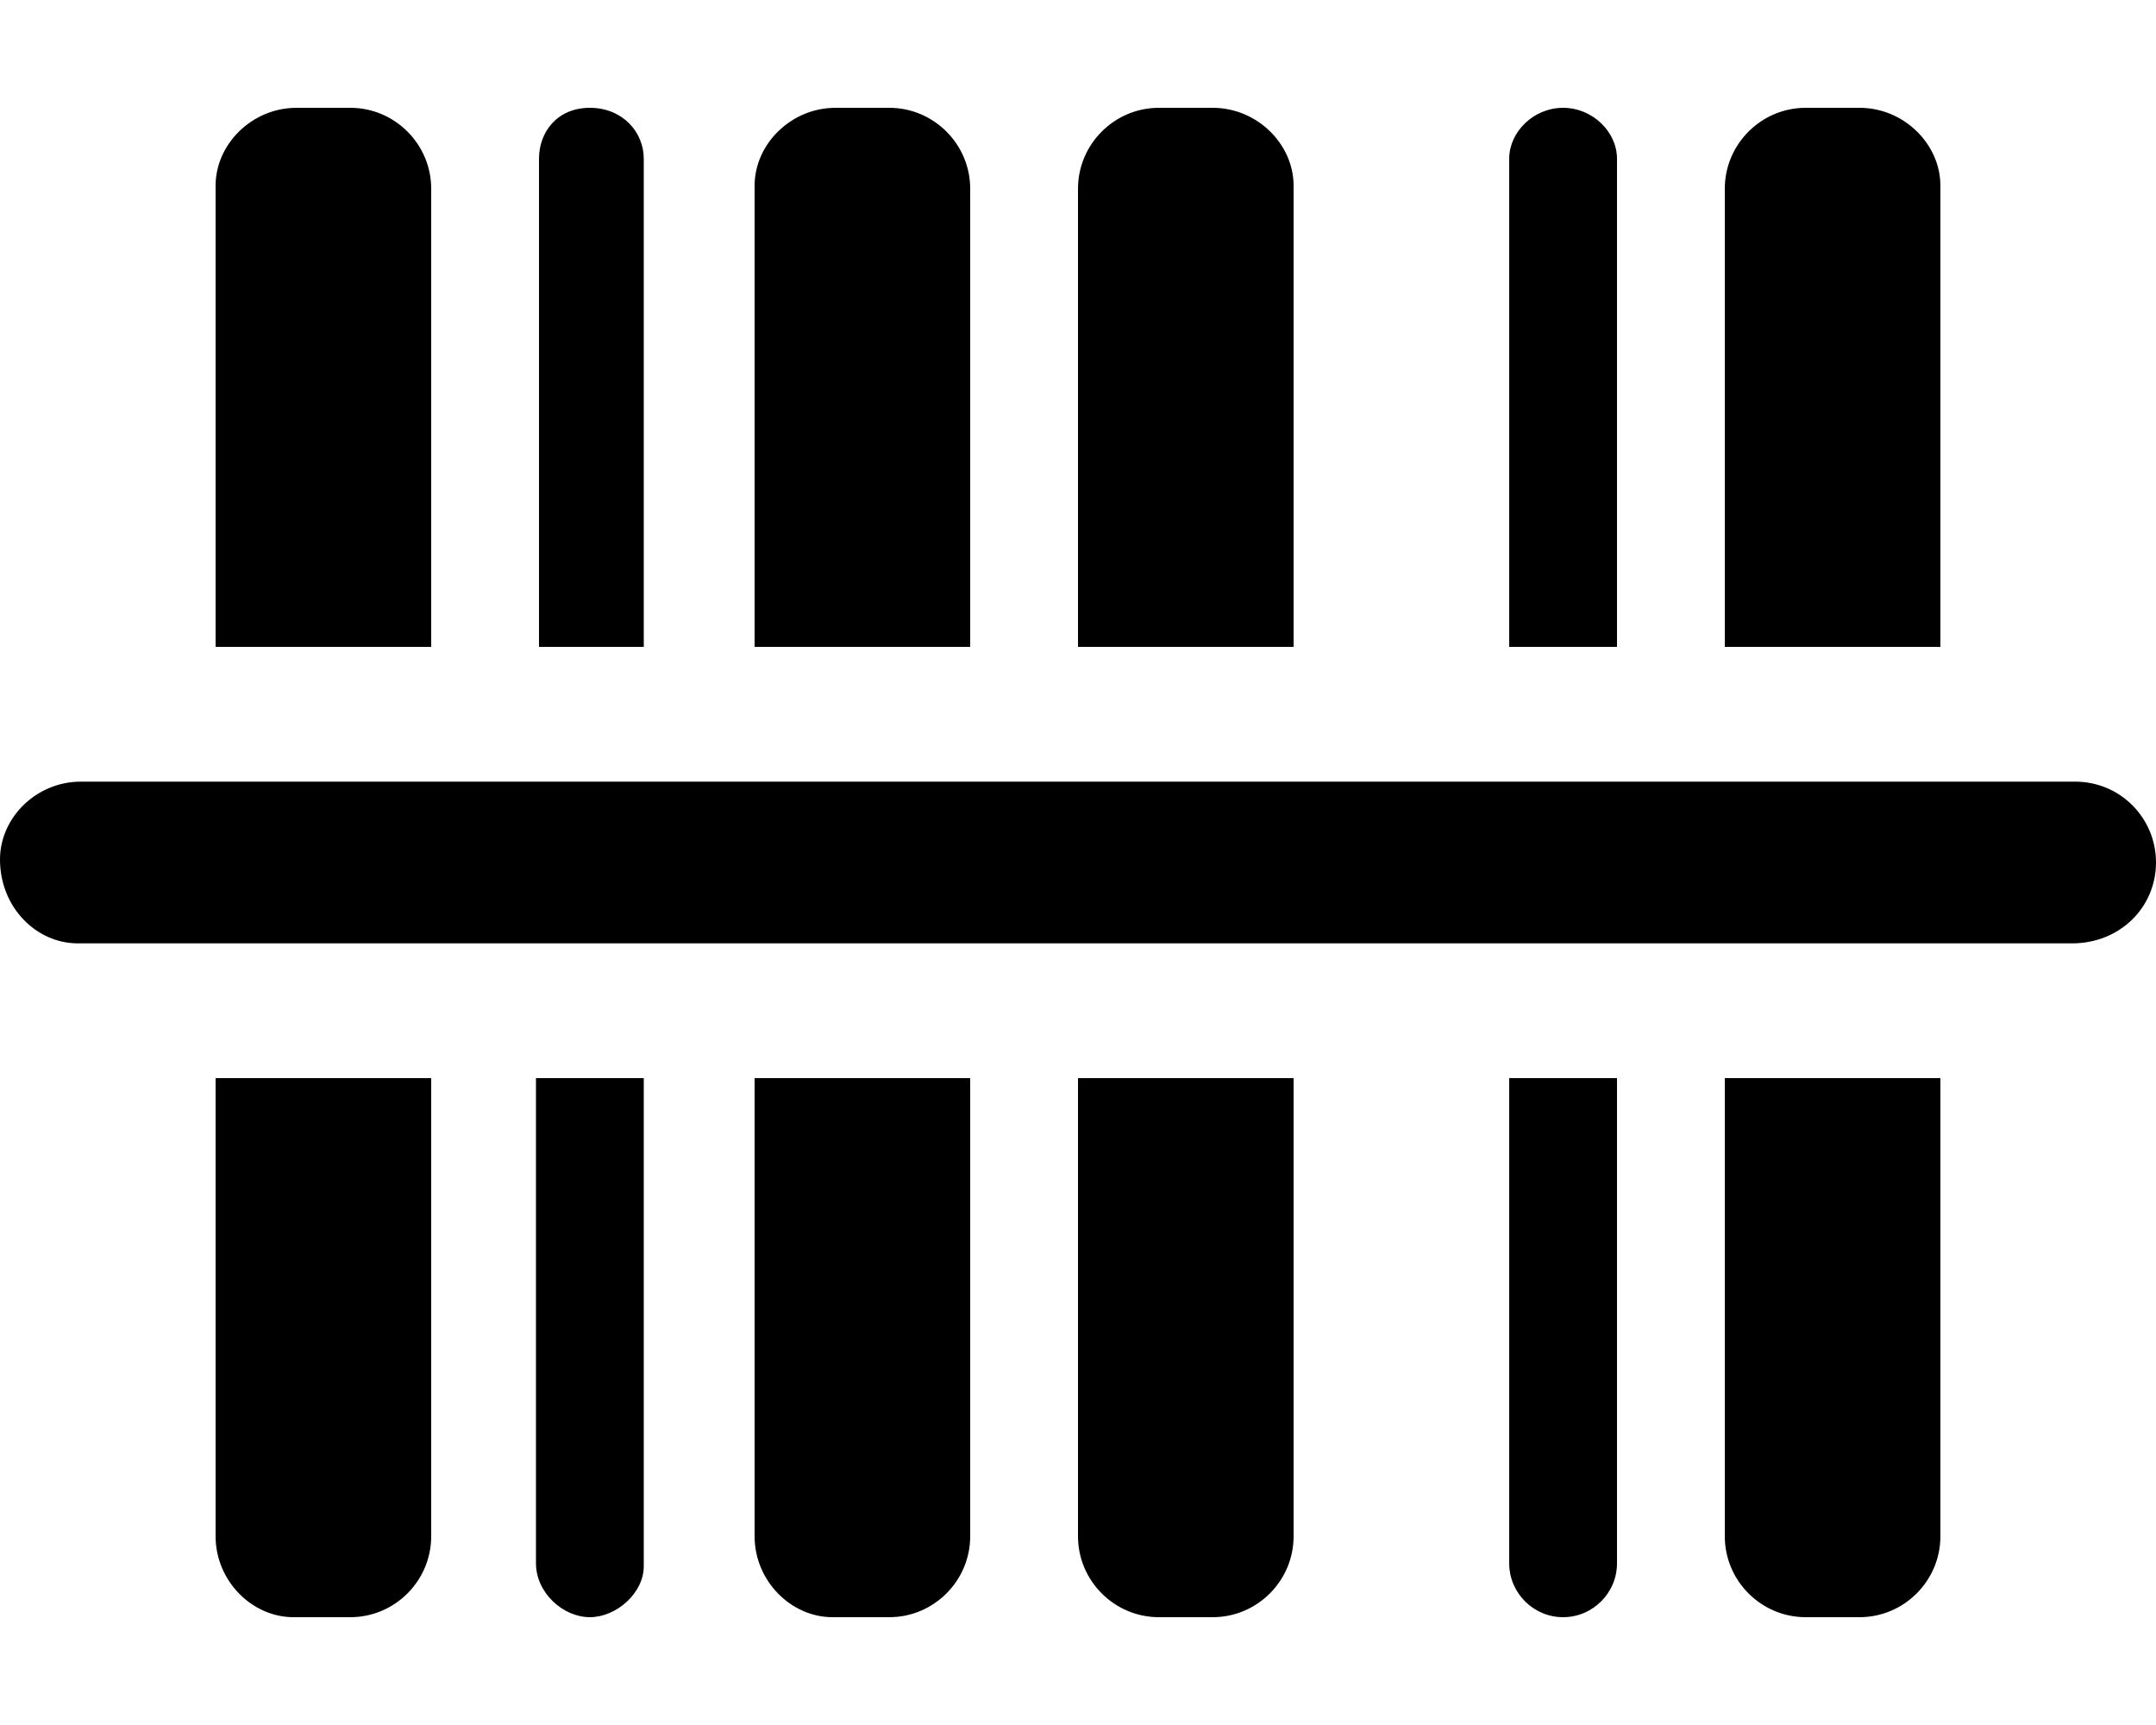 <svg xmlns="http://www.w3.org/2000/svg" viewBox="0 0 640 512"><!--! Font Awesome Pro 6.0.0-alpha3 by @fontawesome - https://fontawesome.com License - https://fontawesome.com/license (Commercial License) --><path d="M288 56C288 42.8 277.2 32 264 32H248C234.8 32 224 42.8 224 55.1V192h64V56zM191.1 47.1C191.1 39.2 184.8 32 175.1 32s-15.1 7.2-15.1 15.1V192h31.1L191.1 47.1zM480 47.1C480 39.2 472.8 32 464 32S448 39.2 448 47.1V192h32V47.1zM576 55.1C576 42.8 565.2 32 552 32h-16C522.8 32 512 42.8 512 56V192h64V55.1zM128 56C128 42.8 117.2 32 104 32H88C74.8 32 64 42.8 64 55.1V192h64V56zM384 55.1C384 42.8 373.2 32 360 32h-16C330.8 32 320 42.8 320 56V192h64V55.1zM159.1 464C159.1 472.8 167.2 480 175.1 480s16-7.2 16-15.1L191.1 320H159.1V464zM64 456C64 469.2 74.8 480 87.1 480H104C117.2 480 128 469.2 128 456V320H64V456zM512 456c0 13.2 10.8 24 24 24h16c13.2 0 24-10.8 24-24V320h-64V456zM448 464c0 8.8 7.2 16 16 16s16-7.2 16-16V320h-32V464zM320 456c0 13.2 10.8 24 24 24h16c13.2 0 24-10.8 24-24V320h-64V456zM224 456C224 469.2 234.8 480 247.1 480H264C277.2 480 288 469.2 288 456V320H224V456zM616 232h-592C10.75 232 0 242.7 0 255.1C0 269.3 10.75 280 23.1 280h592C629.3 280 640 269.3 640 256C640 242.7 629.3 232 616 232z"/></svg>